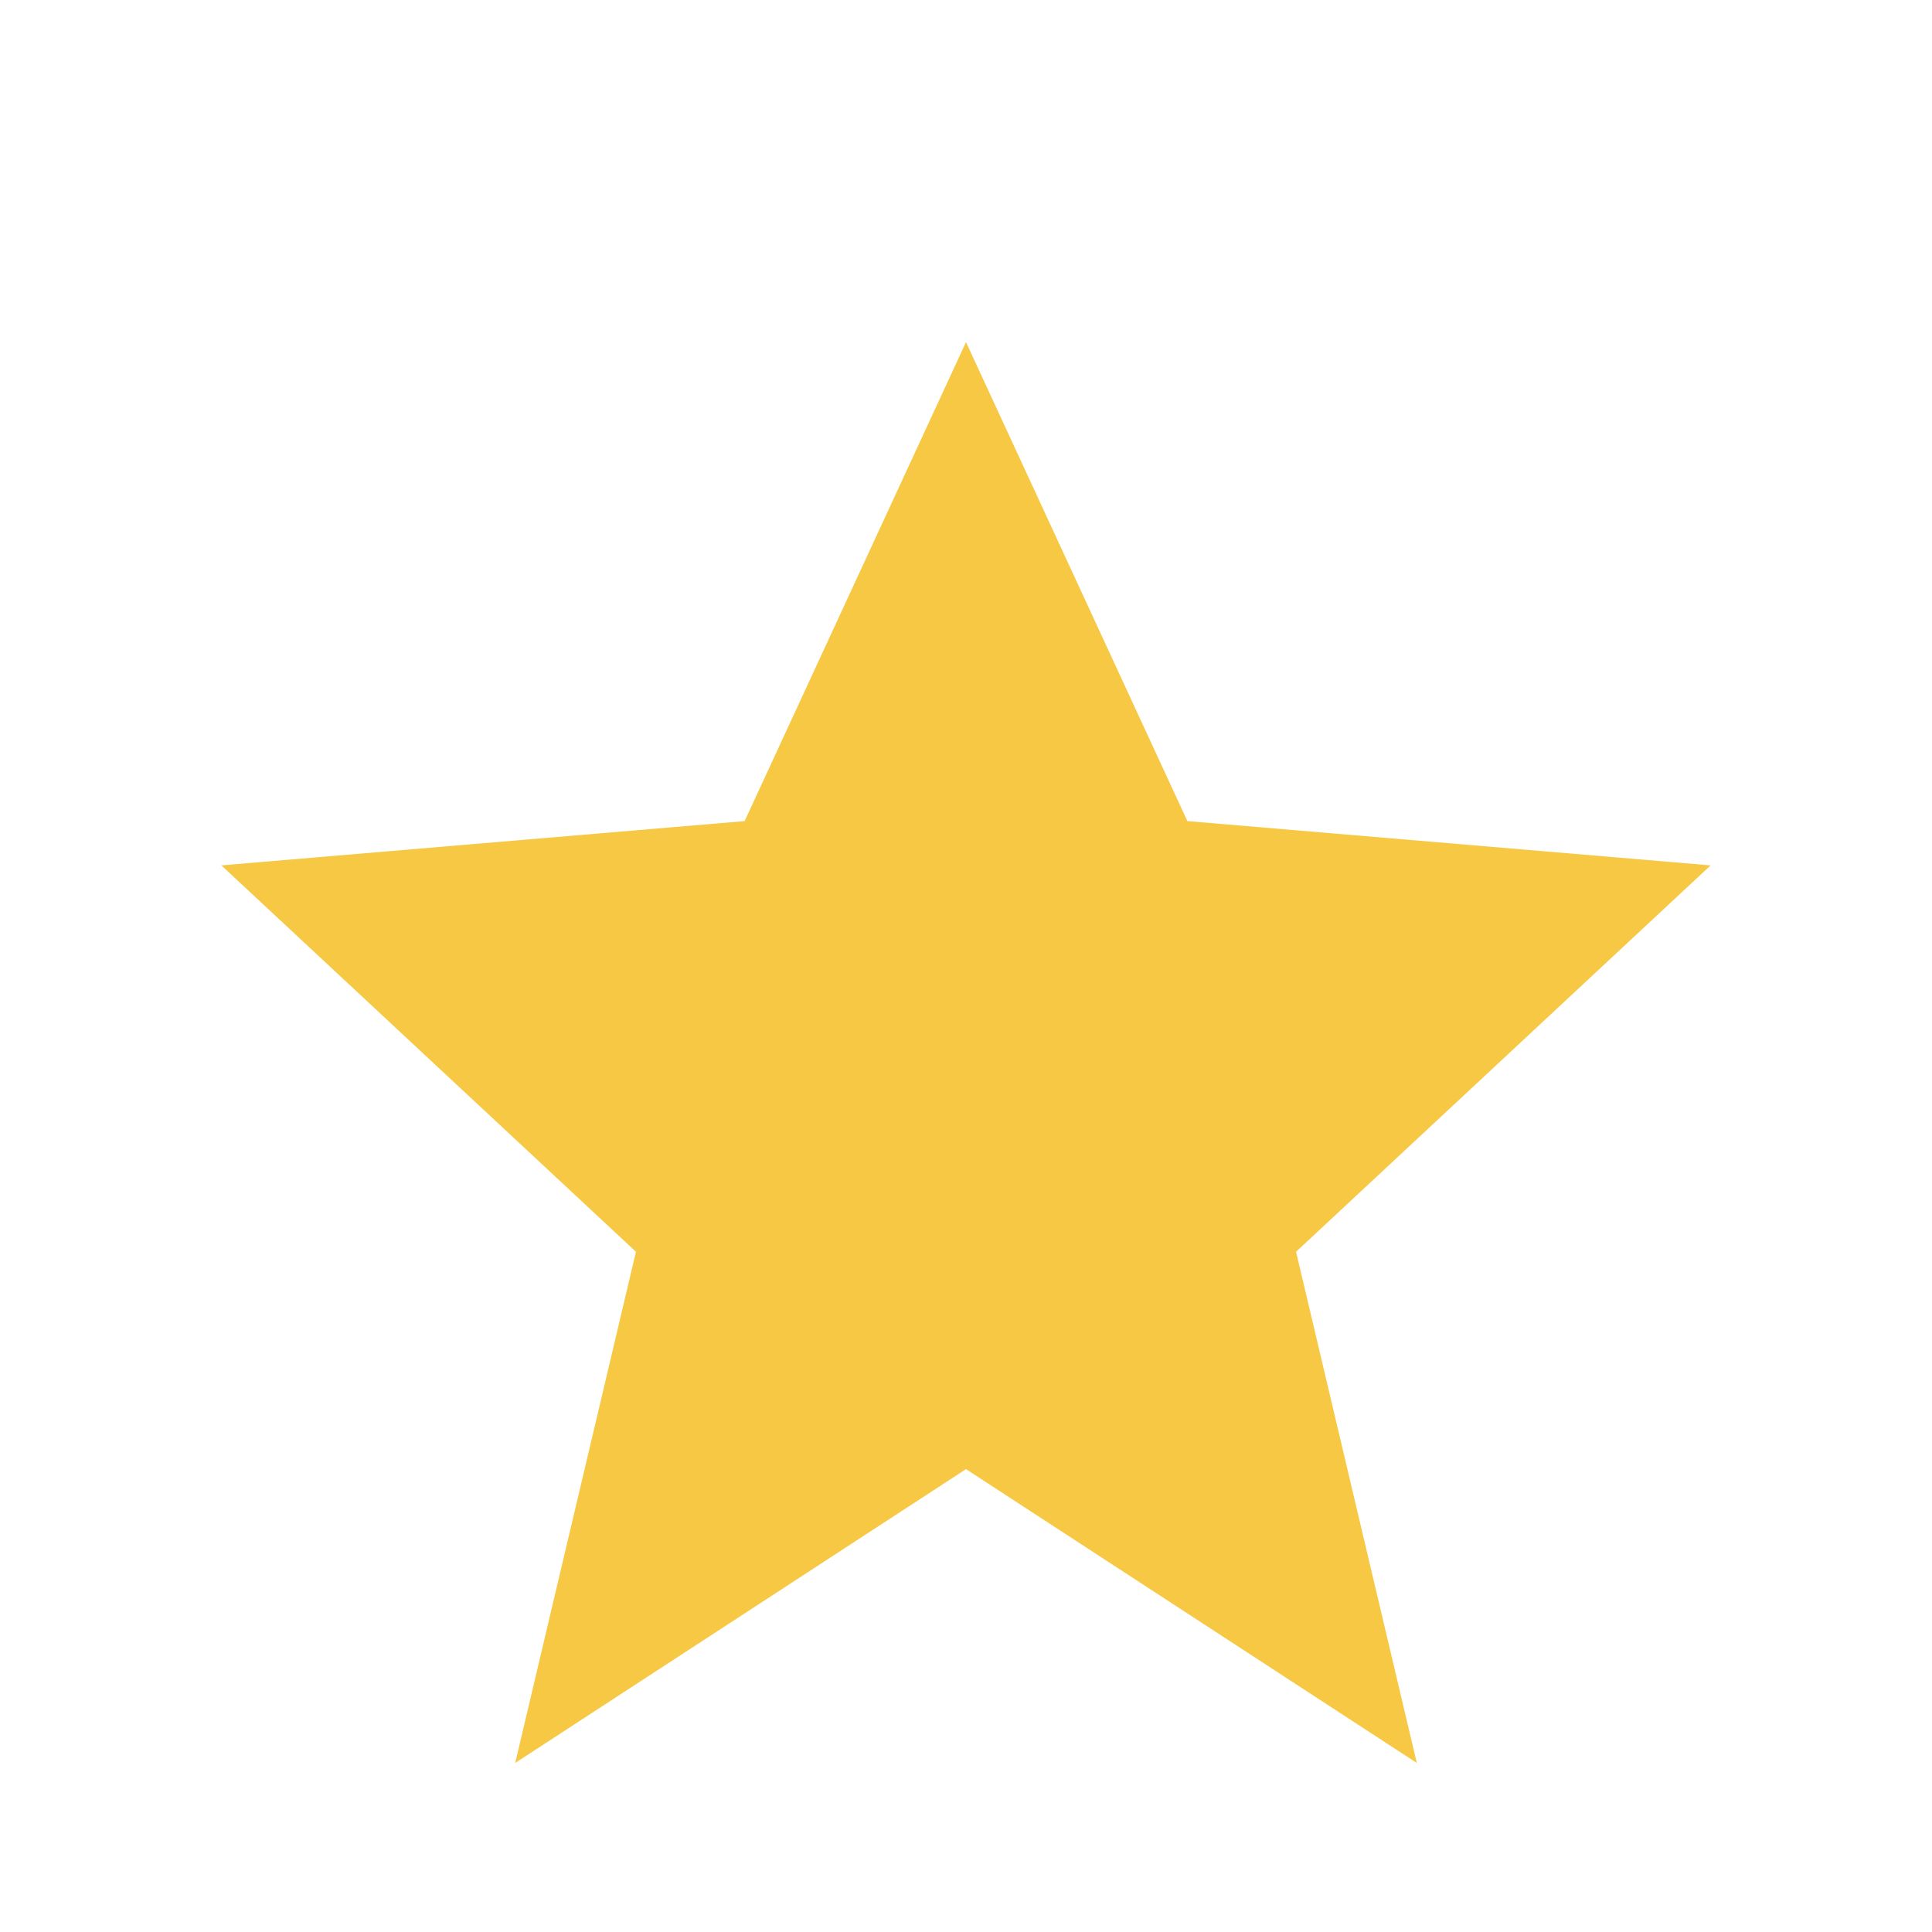 <svg xmlns="http://www.w3.org/2000/svg" xmlns:xlink="http://www.w3.org/1999/xlink" width="48" height="48" viewBox="0 0 48 48" preserveAspectRatio="xMidYMid meet"><path fill="#F7C843" d="M24 36.5l-11.2 7.3 3-12.7L5.5 21.5l13-1.1L24 8.5l5.5 11.9 13 1.1-10.3 9.6 3 12.7z"/></svg>

